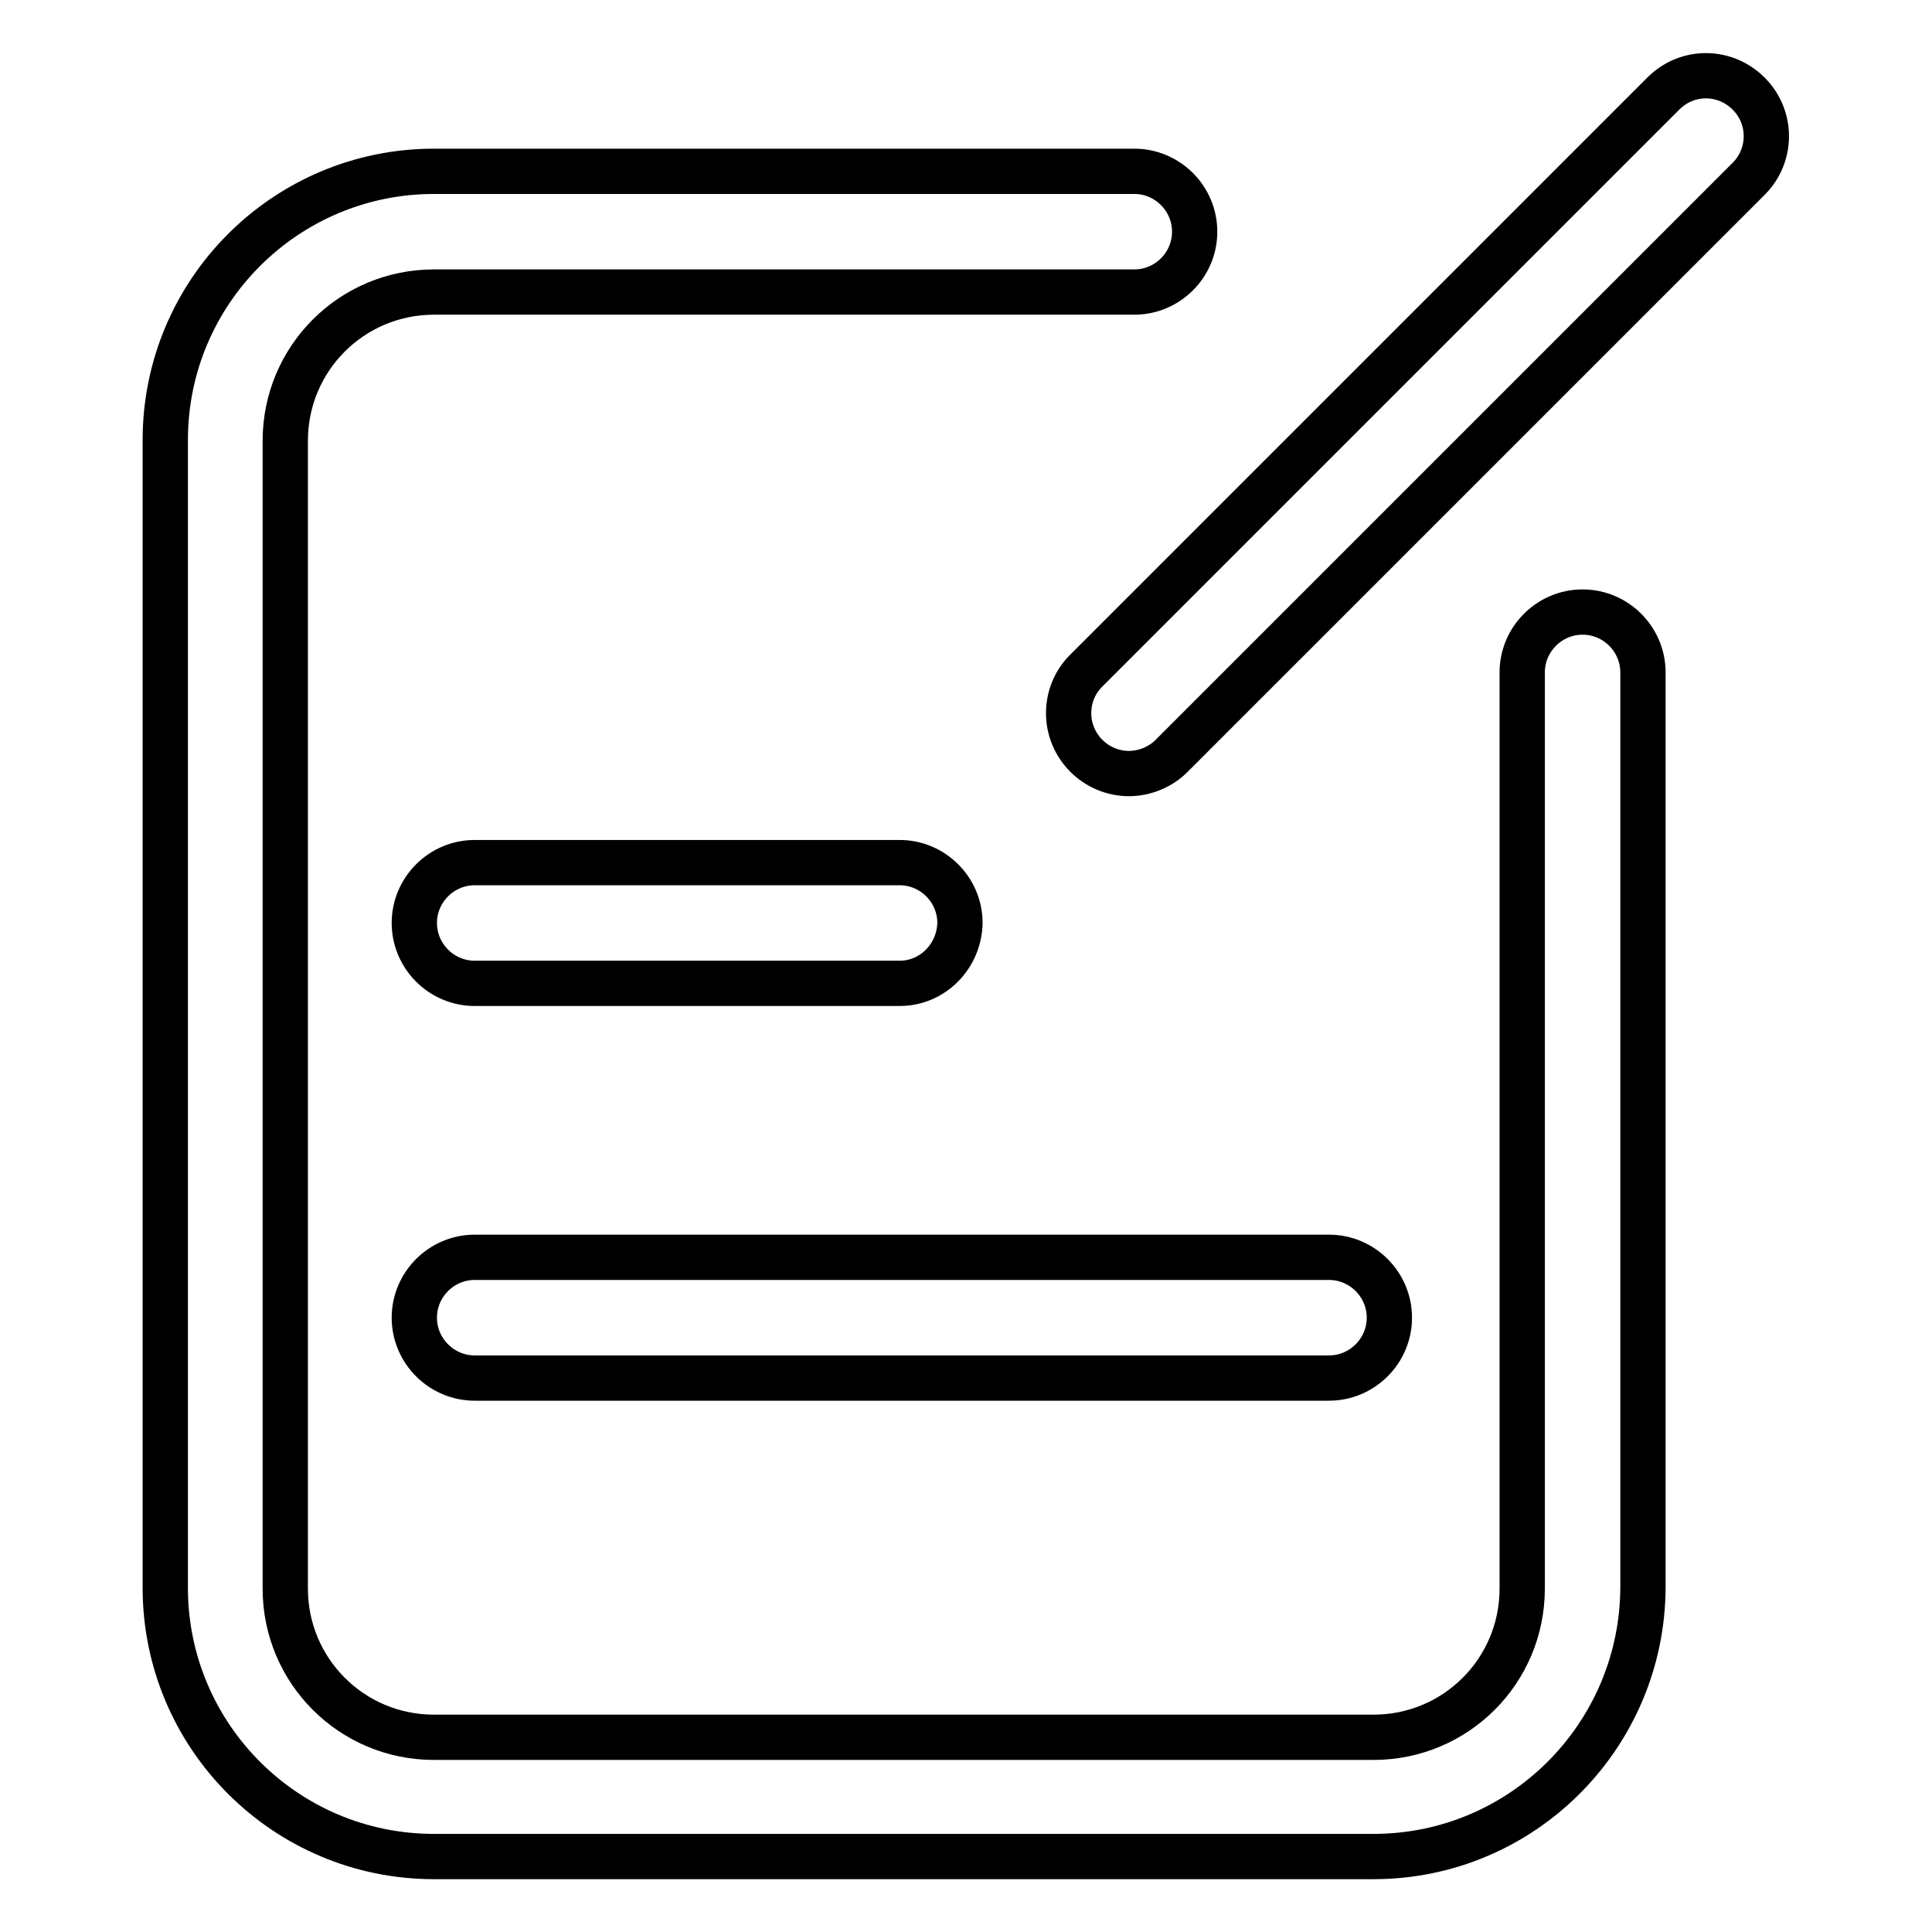 <?xml version="1.0" encoding="utf-8"?>
<!-- Svg Vector Icons : http://www.onlinewebfonts.com/icon -->
<!DOCTYPE svg PUBLIC "-//W3C//DTD SVG 1.1//EN" "http://www.w3.org/Graphics/SVG/1.1/DTD/svg11.dtd">
<svg version="1.1" xmlns="http://www.w3.org/2000/svg" xmlns:xlink="http://www.w3.org/1999/xlink" x="0px" y="0px" viewBox="0 0 256 256" enable-background="new 0 0 256 256" xml:space="preserve">
<g> <path stroke-width="6" fill-opacity="0" stroke="#000000"  d="M182,246H57.5c-19.7,0-35.6-16-35.6-35.6V58.3c0-19.7,16-35.6,35.6-35.6h92.8c4.4,0,8,3.6,8,8s-3.6,8-8,8 H57.5c-10.9,0-19.7,8.8-19.7,19.7v152.1c0,10.9,8.8,19.7,19.7,19.7H182c10.9,0,19.7-8.8,19.7-19.7V89.1c0-4.4,3.6-8,8-8 c4.4,0,8,3.6,8,8v121.3C217.6,230,201.7,246,182,246L182,246z"/> <path stroke-width="6" fill-opacity="0" stroke="#000000"  d="M119.2,130.3H62.9c-4.4,0-8-3.6-8-8c0-4.4,3.6-8,8-8h56.3c4.4,0,8,3.6,8,8 C127.1,126.7,123.6,130.3,119.2,130.3z M176.1,182.6H62.9c-4.4,0-8-3.6-8-8c0-4.4,3.6-8,8-8h113.2c4.4,0,8,3.6,8,8 C184.1,179,180.5,182.6,176.1,182.6z M149.6,102.5c-4.4,0-8-3.6-8-8c0-2.1,0.8-4.1,2.3-5.6l76.6-76.6c3.2-3.1,8.2-3,11.3,0.2 c3,3.1,3,8,0,11.1l-76.6,76.6C153.8,101.6,151.7,102.5,149.6,102.5z"/></g>
</svg>